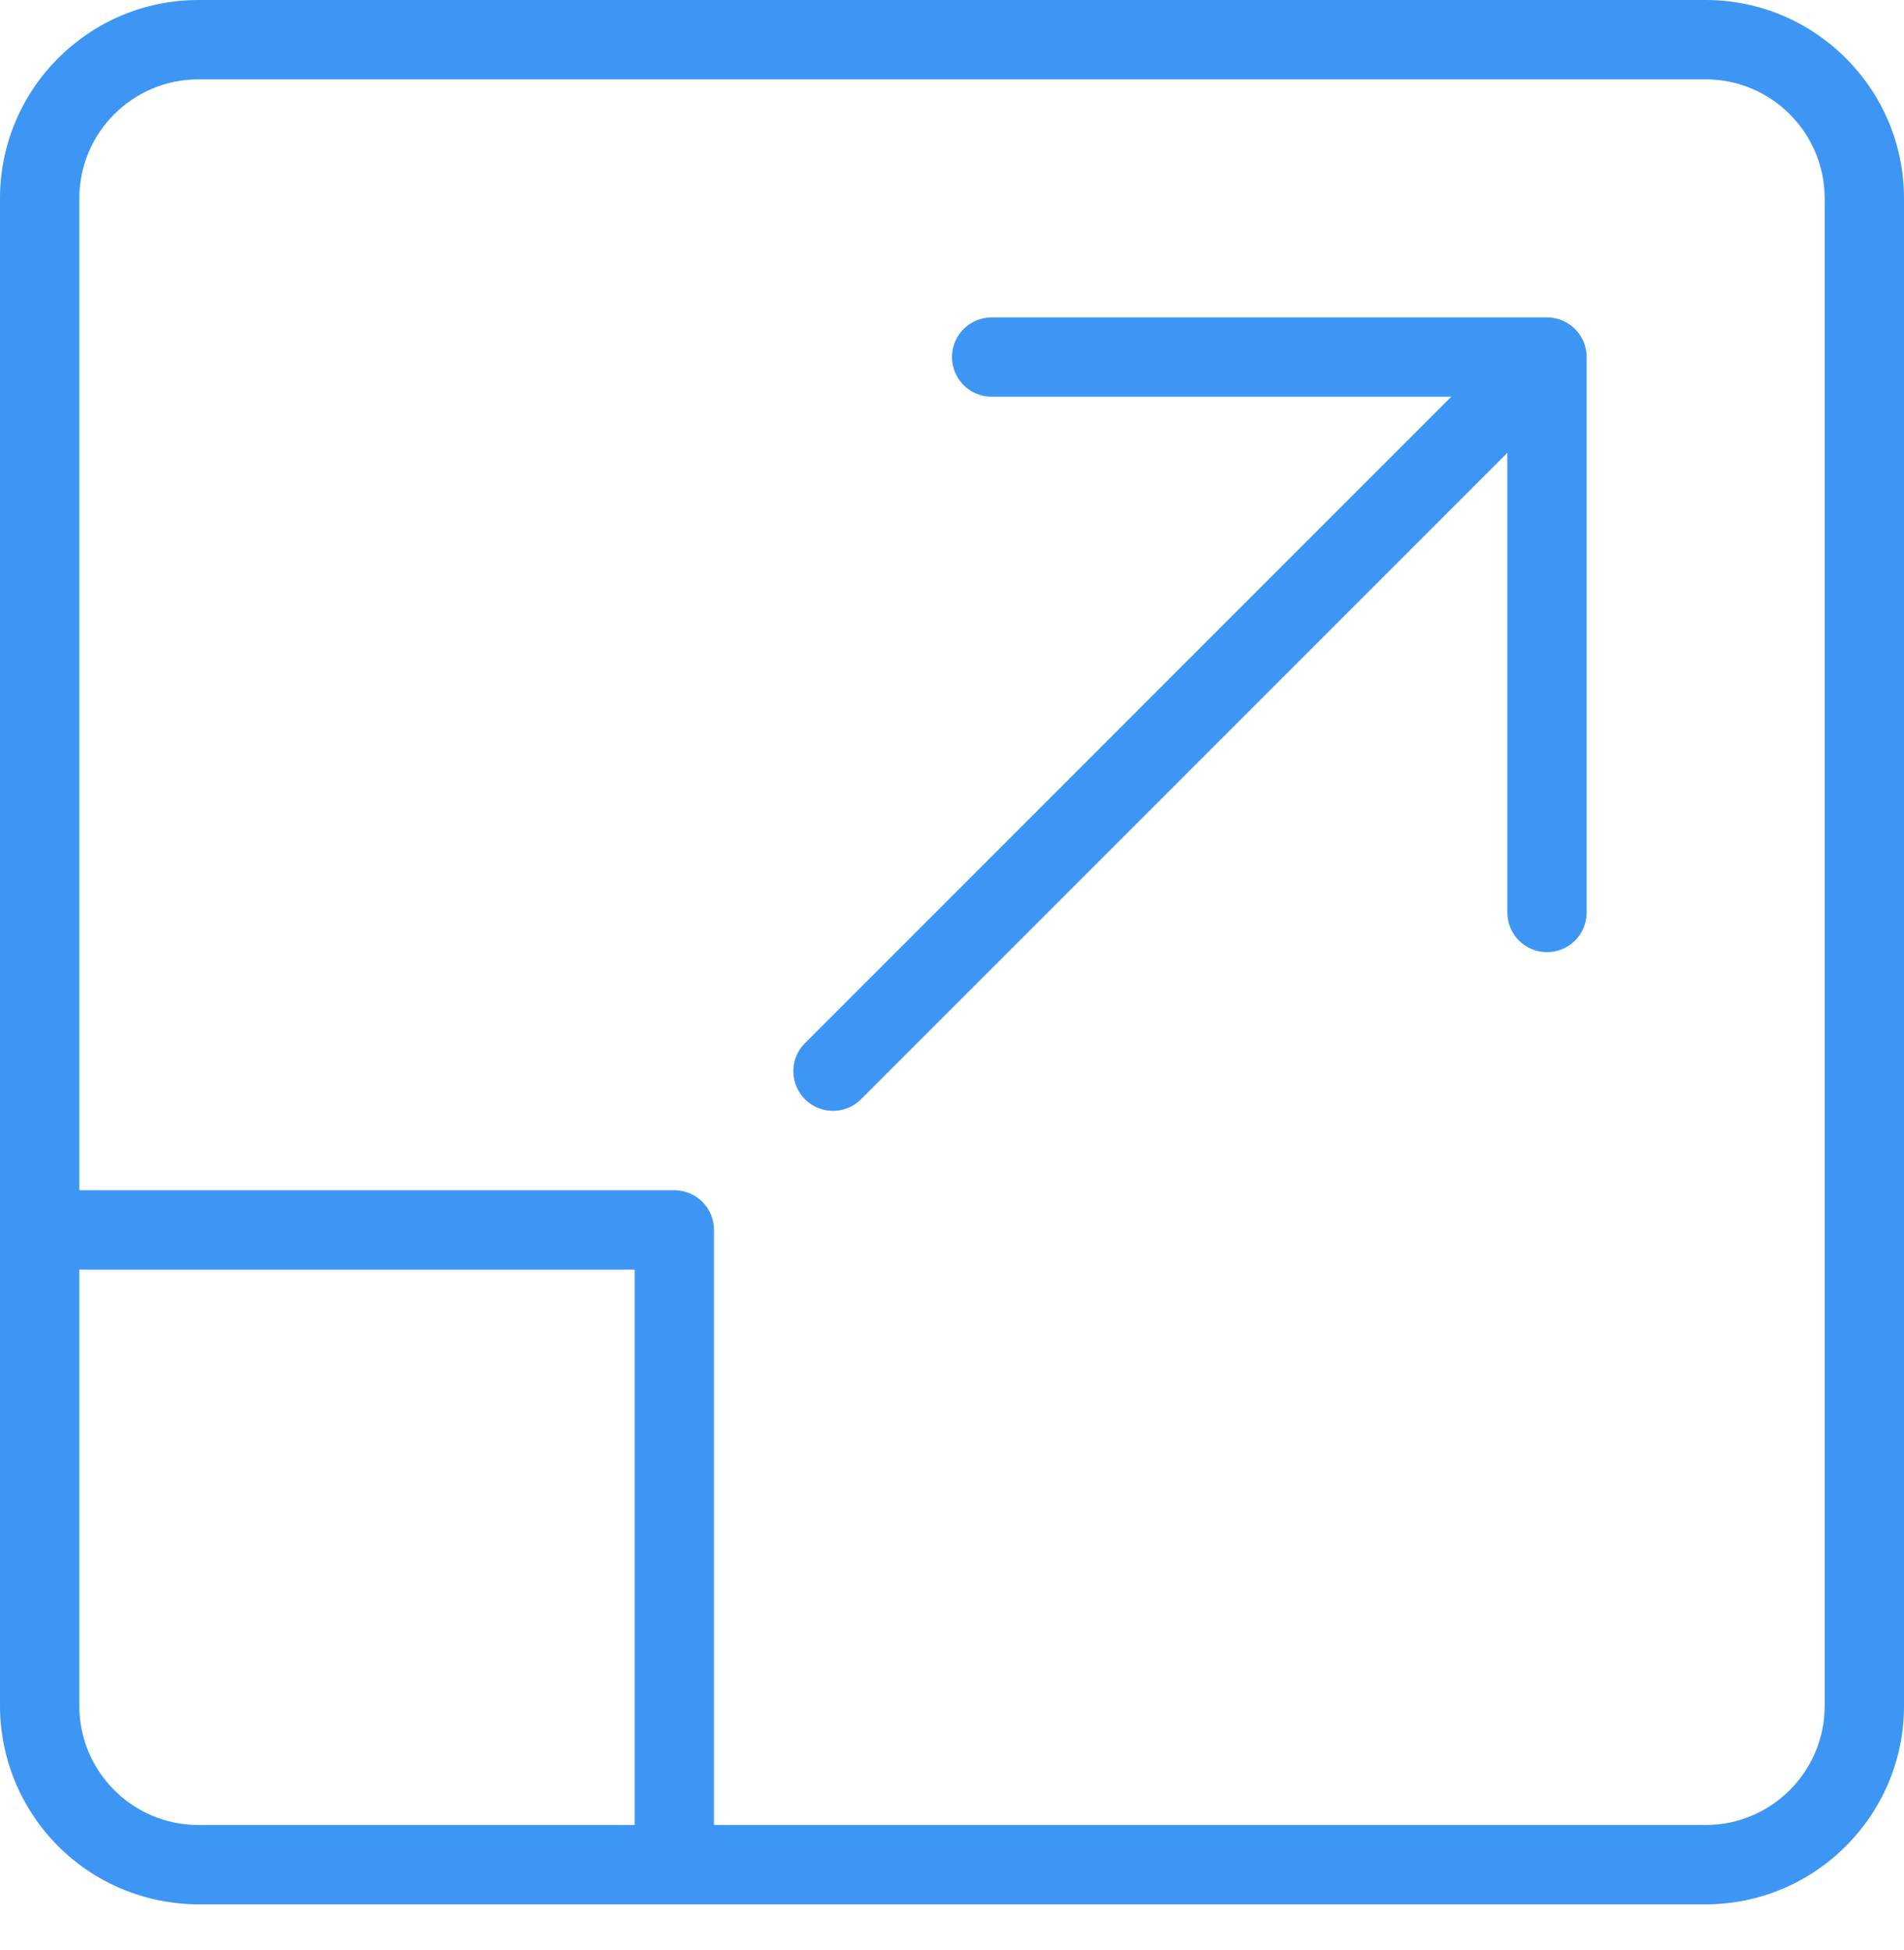 <svg width="42" height="43" viewBox="0 0 42 43" fill="none" xmlns="http://www.w3.org/2000/svg">
<path d="M37.625 42.001H4.375C3.215 41.999 2.103 41.538 1.283 40.718C0.463 39.897 0.001 38.785 0 37.626L0 4.375C0 1.964 1.962 0 4.375 0H37.625C40.038 0 42 1.964 42 4.375V37.626C42 40.037 40.038 42.001 37.625 42.001ZM4.375 1.75C2.928 1.75 1.75 2.928 1.75 4.375V37.626C1.75 39.073 2.928 40.251 4.375 40.251H37.625C39.072 40.251 40.25 39.073 40.25 37.626V4.375C40.25 2.928 39.072 1.75 37.625 1.75H4.375Z" fill="#3E96F4"/>
<path d="M34.125 21C33.893 21 33.67 20.908 33.506 20.744C33.342 20.58 33.25 20.358 33.25 20.125V8.75H21.875C21.643 8.75 21.42 8.658 21.256 8.494C21.092 8.33 21 8.108 21 7.875C21 7.643 21.092 7.421 21.256 7.257C21.42 7.093 21.643 7 21.875 7H34.125C34.357 7 34.58 7.093 34.744 7.257C34.908 7.421 35 7.643 35 7.875V20.125C35 20.358 34.908 20.58 34.744 20.744C34.58 20.908 34.357 21 34.125 21Z" fill="#3E96F4"/>
<path d="M18.375 24.501C18.202 24.5 18.033 24.449 17.889 24.353C17.745 24.257 17.633 24.121 17.567 23.961C17.501 23.801 17.483 23.625 17.517 23.456C17.55 23.286 17.633 23.13 17.756 23.008L33.505 7.258C33.67 7.098 33.892 7.01 34.121 7.012C34.35 7.014 34.57 7.106 34.732 7.268C34.894 7.431 34.986 7.65 34.988 7.88C34.99 8.109 34.902 8.33 34.743 8.495L18.993 24.245C18.912 24.326 18.815 24.391 18.709 24.434C18.603 24.478 18.49 24.501 18.375 24.501ZM14.875 42.001C14.643 42.001 14.42 41.908 14.256 41.744C14.092 41.58 14 41.358 14 41.126V28.001H0.875C0.643 28.001 0.42 27.908 0.256 27.744C0.092 27.58 0 27.358 0 27.126C0 26.893 0.092 26.671 0.256 26.507C0.42 26.343 0.643 26.251 0.875 26.251H14.875C15.107 26.251 15.33 26.343 15.494 26.507C15.658 26.671 15.75 26.893 15.75 27.126V41.126C15.75 41.358 15.658 41.58 15.494 41.744C15.33 41.908 15.107 42.001 14.875 42.001Z" fill="#3E96F4"/>
</svg>
